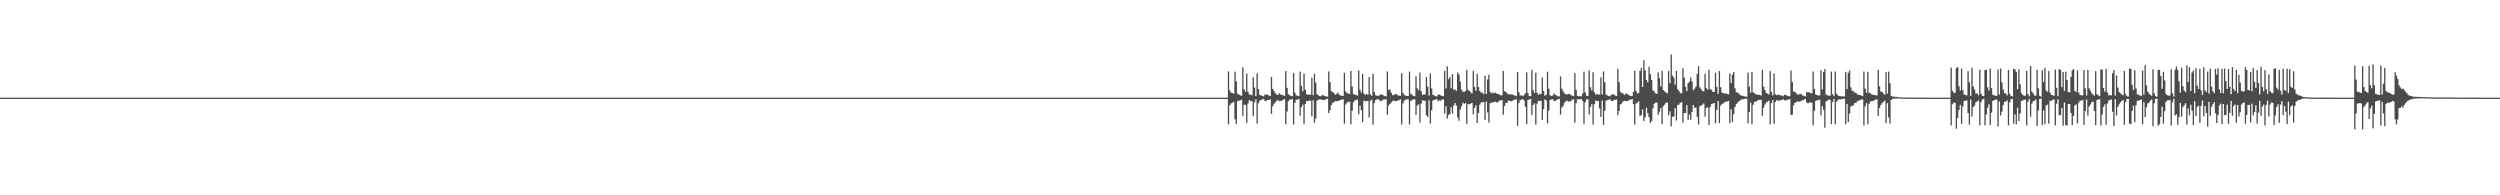 <?xml version="1.0" encoding="UTF-8"?>
<svg xmlns="http://www.w3.org/2000/svg" width="1920" height="150">
  <path d="M0 74.999h1v1.000H0zM1 74.999h1v1.000H1zM2 74.999h1v1.000H2zM3 74.999h1v1.000H3zM4 74.999h1v1.000H4zM5 74.999h1v1.000H5zM6 74.999h1v1.000H6zM7 74.999h1v1.000H7zM8 74.999h1v1.000H8zM9 74.999h1v1.000H9zM10 75.000h1v1.000H10zM11 74.999h1v1.000H11zM12 74.999h1v1.000H12zM13 74.999h1v1.000H13zM14 74.999h1v1.000H14zM15 75.000h1v1.000H15zM16 74.999h1v1.000H16zM17 75.000h1v1.000H17zM18 74.999h1v1.000H18zM19 74.999h1v1.000H19zM20 74.999h1v1.000H20zM21 74.999h1v1.000H21zM22 75.000h1v1.000H22zM23 74.999h1v1.000H23zM24 74.999h1v1.000H24zM25 74.999h1v1.000H25zM26 74.999h1v1.000H26zM27 74.999h1v1.000H27zM28 74.999h1v1.000H28zM29 74.999h1v1.000H29zM30 74.999h1v1.000H30zM31 74.999h1v1.000H31zM32 74.999h1v1.000H32zM33 74.999h1v1.000H33zM34 75.000h1v1.000H34zM35 74.999h1v1.000H35zM36 74.999h1v1.000H36zM37 75.000h1v1.000H37zM38 74.999h1v1.000H38zM39 74.999h1v1.000H39zM40 74.999h1v1.000H40zM41 74.999h1v1.000H41zM42 74.999h1v1.000H42zM43 75.000h1v1.000H43zM44 74.999h1v1.000H44zM45 74.999h1v1.000H45zM46 74.999h1v1.000H46zM47 74.999h1v1.000H47zM48 74.999h1v1.000H48zM49 74.999h1v1.000H49zM50 74.999h1v1.000H50zM51 74.999h1v1.000H51zM52 74.999h1v1.000H52zM53 74.999h1v1.000H53zM54 74.999h1v1.000H54zM55 74.999h1v1.000H55zM56 74.999h1v1.000H56zM57 74.999h1v1.000H57zM58 74.999h1v1.000H58zM59 74.999h1v1.000H59zM60 74.999h1v1.000H60zM61 74.999h1v1.000H61zM62 74.999h1v1.000H62zM63 74.999h1v1.000H63zM64 74.999h1v1.000H64zM65 75.000h1v1.000H65zM66 74.999h1v1.000H66zM67 74.999h1v1.000H67zM68 74.999h1v1.000H68zM69 74.999h1v1.000H69zM70 74.999h1v1.000H70zM71 74.999h1v1.000H71zM72 74.999h1v1.000H72zM73 74.999h1v1.000H73zM74 74.999h1v1.000H74zM75 75.000h1v1.000H75zM76 74.999h1v1.000H76zM77 74.999h1v1.000H77zM78 74.999h1v1.000H78zM79 74.999h1v1.000H79zM80 74.999h1v1.000H80zM81 74.999h1v1.000H81zM82 74.999h1v1.000H82zM83 74.999h1v1.000H83zM84 74.999h1v1.000H84zM85 75.000h1v1.000H85zM86 74.999h1v1.000H86zM87 74.999h1v1.000H87zM88 74.999h1v1.000H88zM89 74.999h1v1.000H89zM90 74.999h1v1.000H90zM91 74.999h1v1.000H91zM92 74.999h1v1.000H92zM93 74.999h1v1.000H93zM94 74.999h1v1.000H94zM95 74.999h1v1.000H95zM96 74.999h1v1.000H96zM97 75.000h1v1.000H97zM98 75.000h1v1.000H98zM99 74.999h1v1.000H99zM100 75.000h1v1.000H100zM101 74.999h1v1.000H101zM102 74.999h1v1.000H102zM103 74.999h1v1.000H103zM104 74.999h1v1.000H104zM105 74.999h1v1.000H105zM106 74.999h1v1.000H106zM107 74.999h1v1.000H107zM108 75.000h1v1.000H108zM109 74.999h1v1.000H109zM110 74.999h1v1.000H110zM111 74.999h1v1.000H111zM112 74.999h1v1.000H112zM113 74.999h1v1.000H113zM114 74.999h1v1.000H114zM115 74.999h1v1.000H115zM116 74.999h1v1.000H116zM117 74.999h1v1.000H117zM118 75.000h1v1.000H118zM119 74.999h1v1.000H119zM120 74.999h1v1.000H120zM121 74.999h1v1.000H121zM122 74.999h1v1.000H122zM123 74.999h1v1.000H123zM124 74.999h1v1.000H124zM125 74.999h1v1.000H125zM126 74.999h1v1.000H126zM127 74.999h1v1.000H127zM128 75.000h1v1.000H128zM129 74.999h1v1.000H129zM130 74.999h1v1.000H130zM131 74.999h1v1.000H131zM132 75.000h1v1.000H132zM133 75.000h1v1.000H133zM134 74.999h1v1.000H134zM135 74.999h1v1.000H135zM136 74.999h1v1.000H136zM137 74.999h1v1.000H137zM138 74.999h1v1.000H138zM139 74.999h1v1.000H139zM140 74.999h1v1.000H140zM141 75.000h1v1.000H141zM142 75.000h1v1.000H142zM143 74.999h1v1.000H143zM144 74.999h1v1.000H144zM145 74.999h1v1.000H145zM146 74.999h1v1.000H146zM147 74.999h1v1.000H147zM148 74.999h1v1.000H148zM149 74.999h1v1.000H149zM150 74.999h1v1.000H150zM151 74.999h1v1.000H151zM152 74.999h1v1.000H152zM153 74.999h1v1.000H153zM154 74.999h1v1.000H154zM155 75.000h1v1.000H155zM156 74.999h1v1.000H156zM157 74.999h1v1.000H157zM158 74.999h1v1.000H158zM159 74.999h1v1.000H159zM160 74.999h1v1.000H160zM161 74.999h1v1.000H161zM162 74.999h1v1.000H162zM163 74.999h1v1.000H163zM164 74.999h1v1.000H164zM165 74.999h1v1.000H165zM166 75.000h1v1.000H166zM167 74.999h1v1.000H167zM168 74.999h1v1.000H168zM169 74.999h1v1.000H169zM170 74.999h1v1.000H170zM171 74.999h1v1.000H171zM172 74.999h1v1.000H172zM173 74.999h1v1.000H173zM174 75.000h1v1.000H174zM175 74.999h1v1.000H175zM176 74.999h1v1.000H176zM177 74.999h1v1.000H177zM178 74.999h1v1.000H178zM179 74.999h1v1.000H179zM180 74.999h1v1.000H180zM181 74.999h1v1.000H181zM182 74.999h1v1.000H182zM183 74.999h1v1.000H183zM184 74.999h1v1.000H184zM185 74.999h1v1.000H185zM186 75.000h1v1.000H186zM187 74.999h1v1.000H187zM188 75.000h1v1.000H188zM189 74.999h1v1.000H189zM190 74.999h1v1.000H190zM191 74.999h1v1.000H191zM192 74.999h1v1.000H192zM193 75.000h1v1.000H193zM194 75.000h1v1.000H194zM195 74.999h1v1.000H195zM196 74.999h1v1.000H196zM197 74.999h1v1.000H197zM198 74.999h1v1.000H198zM199 74.999h1v1.000H199zM200 75.000h1v1.000H200zM201 74.999h1v1.000H201zM202 74.999h1v1.000H202zM203 74.999h1v1.000H203zM204 74.999h1v1.000H204zM205 74.999h1v1.000H205zM206 74.999h1v1.000H206zM207 74.999h1v1.000H207zM208 74.999h1v1.000H208zM209 74.999h1v1.000H209zM210 74.999h1v1.000H210zM211 74.999h1v1.000H211zM212 74.999h1v1.000H212zM213 74.999h1v1.000H213zM214 74.999h1v1.000H214zM215 74.999h1v1.000H215zM216 74.999h1v1.000H216zM217 74.999h1v1.000H217zM218 74.999h1v1.000H218zM219 74.999h1v1.000H219zM220 75.000h1v1.000H220zM221 74.999h1v1.000H221zM222 74.999h1v1.000H222zM223 74.999h1v1.000H223zM224 74.999h1v1.000H224zM225 74.999h1v1.000H225zM226 74.999h1v1.000H226zM227 74.999h1v1.000H227zM228 74.999h1v1.000H228zM229 74.999h1v1.000H229zM230 74.999h1v1.000H230zM231 74.999h1v1.000H231zM232 74.999h1v1.000H232zM233 74.999h1v1.000H233zM234 74.999h1v1.000H234zM235 74.999h1v1.000H235zM236 74.999h1v1.000H236zM237 74.999h1v1.000H237zM238 74.999h1v1.000H238zM239 74.999h1v1.000H239zM240 74.999h1v1.000H240zM241 74.999h1v1.000H241zM242 74.999h1v1.000H242zM243 74.999h1v1.000H243zM244 74.999h1v1.000H244zM245 74.999h1v1.000H245zM246 74.999h1v1.000H246zM247 74.999h1v1.000H247zM248 74.999h1v1.000H248zM249 74.999h1v1.000H249zM250 74.999h1v1.000H250zM251 75.000h1v1.000H251zM252 74.999h1v1.000H252zM253 74.999h1v1.000H253zM254 74.999h1v1.000H254zM255 74.999h1v1.000H255zM256 74.999h1v1.000H256zM257 74.999h1v1.000H257zM258 74.999h1v1.000H258zM259 74.999h1v1.000H259zM260 74.999h1v1.000H260zM261 74.999h1v1.000H261zM262 74.999h1v1.000H262zM263 74.999h1v1.000H263zM264 74.999h1v1.000H264zM265 74.999h1v1.000H265zM266 74.999h1v1.000H266zM267 74.999h1v1.000H267zM268 74.999h1v1.000H268zM269 74.999h1v1.000H269zM270 74.999h1v1.000H270zM271 74.999h1v1.000H271zM272 74.999h1v1.000H272zM273 74.999h1v1.000H273zM274 74.999h1v1.000H274zM275 74.999h1v1.000H275zM276 74.999h1v1.000H276zM277 75.000h1v1.000H277zM278 74.999h1v1.000H278zM279 74.999h1v1.000H279zM280 74.999h1v1.000H280zM281 74.999h1v1.000H281zM282 74.999h1v1.000H282zM283 74.999h1v1.000H283zM284 75.000h1v1.000H284zM285 74.999h1v1.000H285zM286 74.999h1v1.000H286zM287 74.999h1v1.000H287zM288 74.999h1v1.000H288zM289 74.999h1v1.000H289zM290 75.000h1v1.000H290zM291 74.999h1v1.000H291zM292 74.999h1v1.000H292zM293 74.999h1v1.000H293zM294 75.000h1v1.000H294zM295 74.999h1v1.000H295zM296 74.999h1v1.000H296zM297 74.999h1v1.000H297zM298 74.999h1v1.000H298zM299 74.999h1v1.000H299zM300 74.999h1v1.000H300zM301 74.999h1v1.000H301zM302 74.999h1v1.000H302zM303 74.999h1v1.000H303zM304 74.999h1v1.000H304zM305 74.999h1v1.000H305zM306 74.999h1v1.000H306zM307 74.999h1v1.000H307zM308 74.999h1v1.000H308zM309 74.999h1v1.000H309zM310 74.999h1v1.000H310zM311 74.999h1v1.000H311zM312 74.999h1v1.000H312zM313 74.999h1v1.000H313zM314 74.999h1v1.000H314zM315 74.999h1v1.000H315zM316 74.999h1v1.000H316zM317 74.999h1v1.000H317zM318 75.000h1v1.000H318zM319 75.000h1v1.000H319zM320 74.999h1v1.000H320zM321 74.999h1v1.000H321zM322 74.999h1v1.000H322zM323 74.999h1v1.000H323zM324 74.999h1v1.000H324zM325 75.000h1v1.000H325zM326 74.999h1v1.000H326zM327 74.999h1v1.000H327zM328 74.999h1v1.000H328zM329 74.999h1v1.000H329zM330 74.999h1v1.000H330zM331 74.999h1v1.000H331zM332 74.999h1v1.000H332zM333 74.999h1v1.000H333zM334 74.999h1v1.000H334zM335 74.999h1v1.000H335zM336 74.999h1v1.000H336zM337 74.999h1v1.000H337zM338 74.999h1v1.000H338zM339 74.999h1v1.000H339zM340 74.999h1v1.000H340zM341 74.999h1v1.000H341zM342 74.999h1v1.000H342zM343 74.999h1v1.000H343zM344 75.000h1v1.000H344zM345 74.999h1v1.000H345zM346 74.999h1v1.000H346zM347 74.999h1v1.000H347zM348 75.000h1v1.000H348zM349 74.999h1v1.000H349zM350 74.999h1v1.000H350zM351 74.999h1v1.000H351zM352 74.999h1v1.000H352zM353 74.999h1v1.000H353zM354 74.999h1v1.000H354zM355 74.999h1v1.000H355zM356 75.000h1v1.000H356zM357 75.000h1v1.000H357zM358 75.000h1v1.000H358zM359 74.999h1v1.000H359zM360 74.999h1v1.000H360zM361 74.999h1v1.000H361zM362 74.999h1v1.000H362zM363 74.999h1v1.000H363zM364 74.999h1v1.000H364zM365 74.999h1v1.000H365zM366 75.000h1v1.000H366zM367 75.000h1v1.000H367zM368 74.999h1v1.000H368zM369 75.000h1v1.000H369zM370 74.999h1v1.000H370zM371 75.000h1v1.000H371zM372 74.999h1v1.000H372zM373 74.999h1v1.000H373zM374 74.999h1v1.000H374zM375 74.999h1v1.000H375zM376 74.999h1v1.000H376zM377 74.999h1v1.000H377zM378 74.999h1v1.000H378zM379 74.999h1v1.000H379zM380 74.999h1v1.000H380zM381 74.999h1v1.000H381zM382 74.999h1v1.000H382zM383 74.999h1v1.000H383zM384 74.999h1v1.000H384zM385 74.999h1v1.000H385zM386 74.999h1v1.000H386zM387 74.999h1v1.000H387zM388 74.999h1v1.000H388zM389 74.999h1v1.000H389zM390 74.999h1v1.000H390zM391 74.999h1v1.000H391zM392 74.999h1v1.000H392zM393 74.999h1v1.000H393zM394 74.999h1v1.000H394zM395 74.999h1v1.000H395zM396 74.999h1v1.000H396zM397 74.999h1v1.000H397zM398 74.999h1v1.000H398zM399 74.999h1v1.000H399zM400 74.999h1v1.000H400zM401 74.999h1v1.000H401zM402 75.000h1v1.000H402zM403 74.999h1v1.000H403zM404 74.999h1v1.000H404zM405 74.999h1v1.000H405zM406 74.999h1v1.000H406zM407 74.999h1v1.000H407zM408 74.999h1v1.000H408zM409 74.999h1v1.000H409zM410 74.999h1v1.000H410zM411 75.000h1v1.000H411zM412 75.000h1v1.000H412zM413 74.999h1v1.000H413zM414 74.999h1v1.000H414zM415 74.999h1v1.000H415zM416 74.999h1v1.000H416zM417 74.999h1v1.000H417zM418 74.999h1v1.000H418zM419 74.999h1v1.000H419zM420 74.999h1v1.000H420zM421 74.999h1v1.000H421zM422 74.999h1v1.000H422zM423 74.999h1v1.000H423zM424 75.000h1v1.000H424zM425 75.000h1v1.000H425zM426 75.000h1v1.000H426zM427 75.000h1v1.000H427zM428 75.000h1v1.000H428zM429 74.999h1v1.000H429zM430 74.999h1v1.000H430zM431 74.999h1v1.000H431zM432 74.999h1v1.000H432zM433 74.999h1v1.000H433zM434 74.999h1v1.000H434zM435 74.999h1v1.000H435zM436 74.999h1v1.000H436zM437 74.999h1v1.000H437zM438 74.999h1v1.000H438zM439 74.999h1v1.000H439zM440 74.999h1v1.000H440zM441 74.999h1v1.000H441zM442 74.999h1v1.000H442zM443 74.999h1v1.000H443zM444 74.999h1v1.000H444zM445 74.999h1v1.000H445zM446 74.999h1v1.000H446zM447 75.000h1v1.000H447zM448 74.999h1v1.000H448zM449 74.999h1v1.000H449zM450 74.999h1v1.000H450zM451 74.999h1v1.000H451zM452 74.999h1v1.000H452zM453 74.999h1v1.000H453zM454 74.999h1v1.000H454zM455 74.999h1v1.000H455zM456 74.999h1v1.000H456zM457 74.999h1v1.000H457zM458 74.999h1v1.000H458zM459 75.000h1v1.000H459zM460 74.999h1v1.000H460zM461 74.999h1v1.000H461zM462 75.000h1v1.000H462zM463 75.000h1v1.000H463zM464 74.999h1v1.000H464zM465 74.999h1v1.000H465zM466 74.999h1v1.000H466zM467 74.999h1v1.000H467zM468 74.999h1v1.000H468zM469 74.999h1v1.000H469zM470 74.999h1v1.000H470zM471 74.999h1v1.000H471zM472 74.999h1v1.000H472zM473 74.999h1v1.000H473zM474 74.999h1v1.000H474zM475 74.999h1v1.000H475zM476 74.999h1v1.000H476zM477 74.999h1v1.000H477zM478 75.000h1v1.000H478zM479 74.999h1v1.000H479zM480 75.000h1v1.000H480zM481 74.999h1v1.000H481zM482 74.999h1v1.000H482zM483 74.999h1v1.000H483zM484 74.999h1v1.000H484zM485 74.999h1v1.000H485zM486 74.999h1v1.000H486zM487 74.999h1v1.000H487zM488 74.999h1v1.000H488zM489 74.999h1v1.000H489zM490 74.999h1v1.000H490zM491 74.999h1v1.000H491zM492 74.999h1v1.000H492zM493 74.999h1v1.000H493zM494 74.999h1v1.000H494zM495 74.999h1v1.000H495zM496 74.999h1v1.000H496zM497 74.999h1v1.000H497zM498 74.999h1v1.000H498zM499 74.999h1v1.000H499zM500 74.999h1v1.000H500zM501 74.999h1v1.000H501zM502 74.999h1v1.000H502zM503 75.000h1v1.000H503zM504 74.999h1v1.000H504zM505 74.999h1v1.000H505zM506 74.999h1v1.000H506zM507 74.999h1v1.000H507zM508 74.999h1v1.000H508zM509 74.999h1v1.000H509zM510 74.999h1v1.000H510zM511 74.999h1v1.000H511zM512 74.999h1v1.000H512zM513 74.999h1v1.000H513zM514 74.999h1v1.000H514zM515 74.999h1v1.000H515zM516 74.999h1v1.000H516zM517 74.999h1v1.000H517zM518 74.999h1v1.000H518zM519 75.000h1v1.000H519zM520 74.999h1v1.000H520zM521 74.999h1v1.000H521zM522 75.000h1v1.000H522zM523 74.999h1v1.000H523zM524 74.999h1v1.000H524zM525 74.999h1v1.000H525zM526 74.999h1v1.000H526zM527 74.999h1v1.000H527zM528 74.999h1v1.000H528zM529 74.999h1v1.000H529zM530 74.999h1v1.000H530zM531 74.999h1v1.000H531zM532 74.999h1v1.000H532zM533 75.000h1v1.000H533zM534 74.999h1v1.000H534zM535 74.999h1v1.000H535zM536 74.999h1v1.000H536zM537 74.999h1v1.000H537zM538 74.999h1v1.000H538zM539 74.999h1v1.000H539zM540 74.999h1v1.000H540zM541 74.999h1v1.000H541zM542 74.999h1v1.000H542zM543 74.999h1v1.000H543zM544 75.000h1v1.000H544zM545 75.000h1v1.000H545zM546 74.999h1v1.000H546zM547 74.999h1v1.000H547zM548 74.999h1v1.000H548zM549 74.999h1v1.000H549zM550 74.999h1v1.000H550zM551 74.999h1v1.000H551zM552 74.999h1v1.000H552zM553 74.999h1v1.000H553zM554 74.999h1v1.000H554zM555 75.000h1v1.000H555zM556 74.999h1v1.000H556zM557 74.999h1v1.000H557zM558 74.999h1v1.000H558zM559 74.999h1v1.000H559zM560 74.999h1v1.000H560zM561 74.999h1v1.000H561zM562 75.000h1v1.000H562zM563 74.999h1v1.000H563zM564 74.999h1v1.000H564zM565 74.999h1v1.000H565zM566 74.999h1v1.000H566zM567 74.999h1v1.000H567zM568 74.999h1v1.000H568zM569 74.999h1v1.000H569zM570 74.999h1v1.000H570zM571 74.999h1v1.000H571zM572 74.999h1v1.000H572zM573 74.999h1v1.000H573zM574 74.999h1v1.000H574zM575 74.999h1v1.000H575zM576 74.999h1v1.000H576zM577 74.999h1v1.000H577zM578 74.999h1v1.000H578zM579 74.999h1v1.000H579zM580 75.000h1v1.000H580zM581 74.999h1v1.000H581zM582 74.999h1v1.000H582zM583 74.999h1v1.000H583zM584 74.999h1v1.000H584zM585 74.999h1v1.000H585zM586 74.999h1v1.000H586zM587 74.999h1v1.000H587zM588 74.999h1v1.000H588zM589 74.999h1v1.000H589zM590 74.999h1v1.000H590zM591 75.000h1v1.000H591zM592 74.999h1v1.000H592zM593 74.999h1v1.000H593zM594 74.999h1v1.000H594zM595 74.999h1v1.000H595zM596 74.999h1v1.000H596zM597 74.999h1v1.000H597zM598 74.999h1v1.000H598zM599 74.999h1v1.000H599zM600 74.999h1v1.000H600zM601 74.999h1v1.000H601zM602 75.000h1v1.000H602zM603 74.999h1v1.000H603zM604 74.999h1v1.000H604zM605 74.999h1v1.000H605zM606 74.999h1v1.000H606zM607 74.999h1v1.000H607zM608 74.999h1v1.000H608zM609 75.000h1v1.000H609zM610 75.000h1v1.000H610zM611 75.000h1v1.000H611zM612 75.000h1v1.000H612zM613 74.999h1v1.000H613zM614 74.999h1v1.000H614zM615 74.999h1v1.000H615zM616 74.999h1v1.000H616zM617 75.000h1v1.000H617zM618 74.999h1v1.000H618zM619 74.999h1v1.000H619zM620 74.999h1v1.000H620zM621 75.000h1v1.000H621zM622 74.999h1v1.000H622zM623 74.999h1v1.000H623zM624 74.999h1v1.000H624zM625 74.999h1v1.000H625zM626 74.999h1v1.000H626zM627 75.000h1v1.000H627zM628 74.999h1v1.000H628zM629 75.000h1v1.000H629zM630 74.999h1v1.000H630zM631 75.000h1v1.000H631zM632 74.999h1v1.000H632zM633 74.999h1v1.000H633zM634 74.999h1v1.000H634zM635 74.999h1v1.000H635zM636 74.999h1v1.000H636zM637 74.999h1v1.000H637zM638 74.999h1v1.000H638zM639 74.999h1v1.000H639zM640 74.999h1v1.000H640zM641 74.999h1v1.000H641zM642 74.999h1v1.000H642zM643 74.999h1v1.000H643zM644 74.999h1v1.000H644zM645 74.999h1v1.000H645zM646 74.999h1v1.000H646zM647 75.000h1v1.000H647zM648 75.000h1v1.000H648zM649 74.999h1v1.000H649zM650 74.999h1v1.000H650zM651 74.999h1v1.000H651zM652 74.999h1v1.000H652zM653 74.999h1v1.000H653zM654 74.999h1v1.000H654zM655 75.000h1v1.000H655zM656 74.999h1v1.000H656zM657 74.999h1v1.000H657zM658 74.999h1v1.000H658zM659 74.999h1v1.000H659zM660 74.999h1v1.000H660zM661 75.000h1v1.000H661zM662 74.999h1v1.000H662zM663 74.999h1v1.000H663zM664 74.999h1v1.000H664zM665 75.000h1v1.000H665zM666 74.999h1v1.000H666zM667 74.999h1v1.000H667zM668 74.999h1v1.000H668zM669 74.999h1v1.000H669zM670 74.999h1v1.000H670zM671 74.999h1v1.000H671zM672 75.000h1v1.000H672zM673 75.000h1v1.000H673zM674 74.999h1v1.000H674zM675 74.999h1v1.000H675zM676 74.999h1v1.000H676zM677 74.999h1v1.000H677zM678 74.999h1v1.000H678zM679 74.999h1v1.000H679zM680 74.999h1v1.000H680zM681 74.999h1v1.000H681zM682 74.999h1v1.000H682zM683 74.999h1v1.000H683zM684 74.999h1v1.000H684zM685 74.999h1v1.000H685zM686 74.999h1v1.000H686zM687 75.000h1v1.000H687zM688 74.999h1v1.000H688zM689 74.999h1v1.000H689zM690 74.999h1v1.000H690zM691 74.999h1v1.000H691zM692 74.999h1v1.000H692zM693 74.999h1v1.000H693zM694 75.000h1v1.000H694zM695 74.999h1v1.000H695zM696 74.999h1v1.000H696zM697 74.999h1v1.000H697zM698 74.999h1v1.000H698zM699 74.999h1v1.000H699zM700 74.999h1v1.000H700zM701 74.999h1v1.000H701zM702 74.999h1v1.000H702zM703 74.999h1v1.000H703zM704 75.000h1v1.000H704zM705 74.999h1v1.000H705zM706 74.999h1v1.000H706zM707 74.999h1v1.000H707zM708 74.999h1v1.000H708zM709 74.999h1v1.000H709zM710 74.999h1v1.000H710zM711 74.999h1v1.000H711zM712 74.999h1v1.000H712zM713 74.999h1v1.000H713zM714 74.999h1v1.000H714zM715 74.999h1v1.000H715zM716 74.999h1v1.000H716zM717 74.999h1v1.000H717zM718 74.999h1v1.000H718zM719 74.999h1v1.000H719zM720 74.999h1v1.000H720zM721 74.999h1v1.000H721zM722 74.999h1v1.000H722zM723 74.999h1v1.000H723zM724 74.999h1v1.000H724zM725 74.999h1v1.000H725zM726 74.999h1v1.000H726zM727 74.999h1v1.000H727zM728 74.999h1v1.000H728zM729 74.999h1v1.000H729zM730 74.999h1v1.000H730zM731 74.999h1v1.000H731zM732 74.999h1v1.000H732zM733 74.999h1v1.000H733zM734 74.999h1v1.000H734zM735 74.999h1v1.000H735zM736 74.999h1v1.000H736zM737 74.999h1v1.000H737zM738 75.000h1v1.000H738zM739 74.999h1v1.000H739zM740 74.999h1v1.000H740zM741 74.999h1v1.000H741zM742 74.999h1v1.000H742zM743 74.999h1v1.000H743zM744 74.999h1v1.000H744zM745 74.999h1v1.000H745zM746 74.999h1v1.000H746zM747 74.999h1v1.000H747zM748 74.999h1v1.000H748zM749 74.999h1v1.000H749zM750 75.000h1v1.000H750zM751 74.999h1v1.000H751zM752 74.999h1v1.000H752zM753 74.999h1v1.000H753zM754 74.999h1v1.000H754zM755 74.999h1v1.000H755zM756 74.999h1v1.000H756zM757 74.999h1v1.000H757zM758 75.000h1v1.000H758zM759 75.000h1v1.000H759zM760 74.999h1v1.000H760zM761 74.999h1v1.000H761zM762 74.999h1v1.000H762zM763 74.999h1v1.000H763zM764 74.999h1v1.000H764zM765 74.999h1v1.000H765zM766 74.999h1v1.000H766zM767 74.999h1v1.000H767zM768 74.999h1v1.000H768zM769 74.999h1v1.000H769zM770 74.999h1v1.000H770zM771 74.999h1v1.000H771zM772 74.999h1v1.000H772zM773 74.999h1v1.000H773zM774 75.000h1v1.000H774zM775 74.999h1v1.000H775zM776 74.999h1v1.000H776zM777 75.000h1v1.000H777zM778 74.999h1v1.000H778zM779 74.999h1v1.000H779zM780 74.999h1v1.000H780zM781 74.999h1v1.000H781zM782 74.999h1v1.000H782zM783 74.999h1v1.000H783zM784 75.000h1v1.000H784zM785 74.999h1v1.000H785zM786 74.999h1v1.000H786zM787 74.999h1v1.000H787zM788 74.999h1v1.000H788zM789 74.999h1v1.000H789zM790 74.999h1v1.000H790zM791 74.999h1v1.000H791zM792 74.999h1v1.000H792zM793 74.999h1v1.000H793zM794 74.999h1v1.000H794zM795 74.999h1v1.000H795zM796 74.999h1v1.000H796zM797 74.999h1v1.000H797zM798 74.999h1v1.000H798zM799 74.999h1v1.000H799zM800 75.000h1v1.000H800zM801 74.999h1v1.000H801zM802 74.999h1v1.000H802zM803 74.999h1v1.000H803zM804 75.000h1v1.000H804zM805 75.000h1v1.000H805zM806 74.999h1v1.000H806zM807 74.999h1v1.000H807zM808 74.999h1v1.000H808zM809 74.999h1v1.000H809zM810 74.999h1v1.000H810zM811 74.999h1v1.000H811zM812 74.999h1v1.000H812zM813 75.000h1v1.000H813zM814 74.999h1v1.000H814zM815 74.999h1v1.000H815zM816 74.999h1v1.000H816zM817 74.999h1v1.000H817zM818 74.999h1v1.000H818zM819 74.999h1v1.000H819zM820 74.999h1v1.000H820zM821 74.999h1v1.000H821zM822 75.000h1v1.000H822zM823 74.999h1v1.000H823zM824 74.999h1v1.000H824zM825 74.999h1v1.000H825zM826 74.999h1v1.000H826zM827 74.999h1v1.000H827zM828 74.999h1v1.000H828zM829 74.999h1v1.000H829zM830 74.999h1v1.000H830zM831 74.999h1v1.000H831zM832 75.000h1v1.000H832zM833 75.000h1v1.000H833zM834 74.999h1v1.000H834zM835 74.999h1v1.000H835zM836 74.999h1v1.000H836zM837 74.999h1v1.000H837zM838 74.999h1v1.000H838zM839 74.999h1v1.000H839zM840 74.999h1v1.000H840zM841 74.999h1v1.000H841zM842 74.999h1v1.000H842zM843 74.999h1v1.000H843zM844 74.999h1v1.000H844zM845 75.000h1v1.000H845zM846 74.999h1v1.000H846zM847 74.999h1v1.000H847zM848 74.999h1v1.000H848zM849 74.999h1v1.000H849zM850 74.999h1v1.000H850zM851 74.999h1v1.000H851zM852 74.999h1v1.000H852zM853 74.999h1v1.000H853zM854 74.999h1v1.000H854zM855 74.999h1v1.000H855zM856 74.999h1v1.000H856zM857 74.999h1v1.000H857zM858 74.999h1v1.000H858zM859 74.999h1v1.000H859zM860 74.999h1v1.000H860zM861 74.999h1v1.000H861zM862 74.999h1v1.000H862zM863 74.999h1v1.000H863zM864 74.999h1v1.000H864zM865 75.000h1v1.000H865zM866 75.000h1v1.000H866zM867 74.999h1v1.000H867zM868 74.999h1v1.000H868zM869 74.999h1v1.000H869zM870 74.999h1v1.000H870zM871 74.999h1v1.000H871zM872 74.999h1v1.000H872zM873 74.999h1v1.000H873zM874 74.999h1v1.000H874zM875 74.999h1v1.000H875zM876 75.000h1v1.000H876zM877 74.999h1v1.000H877zM878 74.999h1v1.000H878zM879 74.999h1v1.000H879zM880 74.999h1v1.000H880zM881 74.999h1v1.000H881zM882 74.999h1v1.000H882zM883 74.999h1v1.000H883zM884 74.999h1v1.000H884zM885 74.999h1v1.000H885zM886 74.999h1v1.000H886zM887 74.999h1v1.000H887zM888 74.999h1v1.000H888zM889 75.000h1v1.000H889zM890 74.999h1v1.000H890zM891 74.999h1v1.000H891zM892 74.999h1v1.000H892zM893 74.999h1v1.000H893zM894 74.999h1v1.000H894zM895 74.999h1v1.000H895zM896 74.999h1v1.000H896zM897 74.999h1v1.000H897zM898 74.999h1v1.000H898zM899 74.999h1v1.000H899zM900 75.000h1v1.000H900zM901 74.999h1v1.000H901zM902 74.999h1v1.000H902zM903 74.999h1v1.000H903zM904 74.999h1v1.000H904zM905 75.000h1v1.000H905zM906 74.999h1v1.000H906zM907 74.999h1v1.000H907zM908 74.999h1v1.000H908zM909 74.999h1v1.000H909zM910 74.999h1v1.000H910zM911 74.999h1v1.000H911zM912 74.999h1v1.000H912zM913 75.000h1v1.000H913zM914 74.999h1v1.000H914zM915 74.999h1v1.000H915zM916 74.999h1v1.000H916zM917 74.999h1v1.000H917zM918 74.999h1v1.000H918zM919 74.999h1v1.000H919zM920 74.999h1v1.000H920zM921 75.000h1v1.000H921zM922 74.999h1v1.000H922zM923 75.000h1v1.000H923zM924 74.999h1v1.000H924zM925 75.000h1v1.000H925zM926 74.999h1v1.000H926zM927 74.999h1v1.000H927zM928 74.999h1v1.000H928zM929 74.999h1v1.000H929zM930 74.999h1v1.000H930zM931 74.999h1v1.000H931zM932 74.999h1v1.000H932zM933 74.999h1v1.000H933zM934 74.999h1v1.000H934zM935 74.999h1v1.000H935zM936 74.999h1v1.000H936zM937 74.999h1v1.000H937zM938 74.999h1v1.000H938zM939 74.999h1v1.000H939zM940 74.999h1v1.000H940zM941 74.999h1v1.000H941zM942 75.000h1v1.000H942zM943 54.843h1v40.658H943zM944 69.489h1v11.374H944zM945 71.177h1v8.289H945zM946 71.416h1v7.483H946zM947 71.908h1v6.326H947zM948 55.037h1v36.577H948zM949 62.459h1v32.652H949zM950 72.004h1v5.752H950zM951 72.584h1v4.667H951zM952 73.185h1v3.994H952zM953 73.568h1v2.990H953zM954 51.634h1v37.300H954zM955 68.595h1v11.899H955zM956 70.398h1v10.164H956zM957 56.474h1v37.870H957zM958 70.536h1v8.971H958zM959 72.601h1v4.201H959zM960 72.617h1v5.029H960zM961 73.160h1v4.467H961zM962 59.290h1v29.782H962zM963 67.212h1v11.456H963zM964 73.758h1v2.548H964zM965 56.292h1v38.630H965zM966 68.494h1v10.830H966zM967 72.968h1v4.426H967zM968 73.291h1v3.381H968zM969 73.589h1v2.781H969zM970 74.025h1v2.021H970zM971 72.568h1v5.115H971zM972 72.687h1v4.681H972zM973 72.701h1v4.193H973zM974 73.342h1v3.530H974zM975 73.782h1v2.571H975zM976 59.139h1v28.307H976zM977 68.272h1v13.288H977zM978 69.976h1v9.731H978zM979 71.683h1v6.930H979zM980 72.546h1v4.883H980zM981 72.910h1v3.885H981zM982 71.595h1v6.222H982zM983 72.462h1v5.053H983zM984 73.038h1v4.274H984zM985 73.075h1v3.575H985zM986 73.787h1v2.308H986zM987 54.530h1v40.981H987zM988 67.410h1v18.223H988zM989 72.285h1v5.486H989zM990 73.159h1v3.340H990zM991 73.700h1v2.688H991zM992 73.952h1v2.125H992zM993 56.186h1v39.344H993zM994 71.170h1v7.774H994zM995 73.147h1v3.504H995zM996 73.529h1v2.967H996zM997 73.845h1v2.204H997zM998 55.000h1v33.824H998zM999 65.900h1v16.352H999zM1000 70.145h1v10.211H1000zM1001 56.491h1v38.755H1001zM1002 68.798h1v11.081H1002zM1003 72.310h1v5.279H1003zM1004 72.766h1v5.017H1004zM1005 72.577h1v4.638H1005zM1006 72.741h1v4.642H1006zM1007 59.639h1v29.682H1007zM1008 73.079h1v3.901H1008zM1009 56.695h1v37.559H1009zM1010 63.361h1v27.675H1010zM1011 72.354h1v5.018H1011zM1012 73.225h1v3.278H1012zM1013 73.778h1v2.641H1013zM1014 73.941h1v2.409H1014zM1015 72.893h1v3.929H1015zM1016 73.337h1v3.378H1016zM1017 73.620h1v3.135H1017zM1018 74.060h1v2.047H1018zM1019 74.192h1v1.620H1019zM1020 54.828h1v32.079H1020zM1021 63.074h1v21.444H1021zM1022 69.930h1v10.829H1022zM1023 70.815h1v8.068H1023zM1024 71.534h1v7.072H1024zM1025 72.881h1v4.780H1025zM1026 72.068h1v5.759H1026zM1027 71.015h1v6.566H1027zM1028 72.694h1v4.623H1028zM1029 73.286h1v3.463H1029zM1030 73.562h1v2.927H1030zM1031 73.651h1v2.586H1031zM1032 55.928h1v39.039H1032zM1033 70.235h1v10.027H1033zM1034 71.439h1v7.401H1034zM1035 71.877h1v6.272H1035zM1036 72.157h1v6.040H1036zM1037 54.407h1v41.001H1037zM1038 66.471h1v18.626H1038zM1039 72.273h1v6.238H1039zM1040 72.571h1v4.608H1040zM1041 72.962h1v3.859H1041zM1042 73.497h1v2.971H1042zM1043 54.206h1v33.603H1043zM1044 68.819h1v12.337H1044zM1045 71.123h1v13.472H1045zM1046 56.812h1v37.051H1046zM1047 71.822h1v5.378H1047zM1048 72.850h1v5.021H1048zM1049 72.119h1v5.486H1049zM1050 72.703h1v4.783H1050zM1051 59.170h1v31.070H1051zM1052 72.407h1v5.025H1052zM1053 73.553h1v2.973H1053zM1054 56.735h1v39.017H1054zM1055 70.601h1v8.546H1055zM1056 73.129h1v3.666H1056zM1057 73.528h1v2.930H1057zM1058 73.739h1v2.343H1058zM1059 73.060h1v3.996H1059zM1060 72.484h1v5.397H1060zM1061 72.544h1v4.566H1061zM1062 73.299h1v3.176H1062zM1063 73.796h1v2.566H1063zM1064 74.047h1v2.153H1064zM1065 54.825h1v33.350H1065zM1066 68.969h1v12.040H1066zM1067 68.839h1v11.032H1067zM1068 71.193h1v7.544H1068zM1069 72.996h1v4.635H1069zM1070 73.129h1v3.976H1070zM1071 72.147h1v5.666H1071zM1072 72.366h1v5.197H1072zM1073 73.148h1v3.977H1073zM1074 73.473h1v3.481H1074zM1075 73.607h1v2.663H1075zM1076 56.222h1v39.444H1076zM1077 71.267h1v8.176H1077zM1078 72.852h1v4.506H1078zM1079 73.432h1v3.082H1079zM1080 73.771h1v2.588H1080zM1081 73.739h1v2.616H1081zM1082 54.978h1v40.609H1082zM1083 72.008h1v5.644H1083zM1084 72.862h1v3.799H1084zM1085 73.664h1v2.784H1085zM1086 73.953h1v2.239H1086zM1087 58.606h1v29.542H1087zM1088 67.924h1v13.094H1088zM1089 69.388h1v10.795H1089zM1090 55.804h1v38.315H1090zM1091 70.109h1v9.472H1091zM1092 73.028h1v3.856H1092zM1093 72.389h1v5.131H1093zM1094 72.554h1v4.797H1094zM1095 59.154h1v29.432H1095zM1096 66.589h1v23.330H1096zM1097 73.377h1v3.629H1097zM1098 56.409h1v38.477H1098zM1099 67.943h1v16.792H1099zM1100 72.783h1v4.498H1100zM1101 73.196h1v3.460H1101zM1102 73.932h1v2.545H1102zM1103 74.019h1v1.998H1103zM1104 72.632h1v5.165H1104zM1105 72.593h1v4.456H1105zM1106 73.209h1v4.225H1106zM1107 73.647h1v2.798H1107zM1108 73.883h1v2.437H1108zM1109 54.373h1v32.793H1109zM1110 67.871h1v13.696H1110zM1111 50.865h1v40.196H1111zM1112 60.839h1v27.555H1112zM1113 59.197h1v28.305H1113zM1114 67.820h1v14.544H1114zM1115 56.894h1v30.325H1115zM1116 68.805h1v12.208H1116zM1117 68.736h1v10.389H1117zM1118 69.725h1v11.356H1118zM1119 55.657h1v34.535H1119zM1120 57.167h1v35.570H1120zM1121 62.688h1v21.393H1121zM1122 68.841h1v12.746H1122zM1123 70.329h1v8.441H1123zM1124 70.686h1v9.180H1124zM1125 69.728h1v9.379H1125zM1126 53.884h1v41.229H1126zM1127 68.985h1v10.878H1127zM1128 69.871h1v10.290H1128zM1129 70.838h1v8.689H1129zM1130 71.804h1v7.289H1130zM1131 54.389h1v33.429H1131zM1132 66.668h1v16.241H1132zM1133 69.769h1v11.137H1133zM1134 56.679h1v37.810H1134zM1135 66.879h1v19.909H1135zM1136 69.860h1v10.588H1136zM1137 71.111h1v7.727H1137zM1138 71.093h1v7.381H1138zM1139 72.283h1v6.165H1139zM1140 58.155h1v33.918H1140zM1141 72.177h1v5.949H1141zM1142 61.037h1v25.312H1142zM1143 57.407h1v36.792H1143zM1144 70.653h1v8.613H1144zM1145 71.731h1v7.173H1145zM1146 71.044h1v7.584H1146zM1147 71.636h1v6.696H1147zM1148 71.090h1v6.968H1148zM1149 71.859h1v6.809H1149zM1150 72.152h1v6.406H1150zM1151 72.566h1v4.722H1151zM1152 73.238h1v3.927H1152zM1153 73.146h1v3.715H1153zM1154 54.407h1v33.686H1154zM1155 70.029h1v11.415H1155zM1156 70.644h1v8.355H1156zM1157 71.675h1v7.288H1157zM1158 72.547h1v4.527H1158zM1159 72.325h1v5.228H1159zM1160 72.475h1v5.327H1160zM1161 72.486h1v4.980H1161zM1162 73.039h1v3.772H1162zM1163 73.381h1v2.991H1163zM1164 73.900h1v2.328H1164zM1165 55.320h1v41.415H1165zM1166 70.779h1v8.404H1166zM1167 73.257h1v3.761H1167zM1168 73.286h1v3.238H1168zM1169 73.800h1v2.312H1169zM1170 73.028h1v4.202H1170zM1171 71.597h1v10.401H1171zM1172 55.607h1v39.703H1172zM1173 71.460h1v5.396H1173zM1174 73.830h1v2.528H1174zM1175 73.820h1v2.162H1175zM1176 53.709h1v34.750H1176zM1177 69.125h1v11.588H1177zM1178 71.375h1v7.970H1178zM1179 55.884h1v39.823H1179zM1180 71.289h1v8.266H1180zM1181 72.815h1v4.590H1181zM1182 71.941h1v5.770H1182zM1183 72.412h1v4.972H1183zM1184 59.384h1v32.721H1184zM1185 69.835h1v14.000H1185zM1186 73.548h1v2.810H1186zM1187 72.798h1v4.367H1187zM1188 55.042h1v39.722H1188zM1189 68.103h1v16.764H1189zM1190 73.142h1v3.638H1190zM1191 73.767h1v2.610H1191zM1192 73.372h1v2.807H1192zM1193 71.723h1v5.741H1193zM1194 72.894h1v4.708H1194zM1195 73.246h1v3.445H1195zM1196 73.907h1v2.386H1196zM1197 74.047h1v1.902H1197zM1198 58.650h1v29.308H1198zM1199 68.089h1v14.573H1199zM1200 70.024h1v11.280H1200zM1201 71.624h1v7.382H1201zM1202 72.394h1v5.535H1202zM1203 72.549h1v4.690H1203zM1204 72.120h1v5.916H1204zM1205 72.068h1v5.821H1205zM1206 73.010h1v4.751H1206zM1207 73.475h1v2.951H1207zM1208 73.830h1v2.523H1208zM1209 56.160h1v38.112H1209zM1210 68.964h1v10.413H1210zM1211 73.597h1v2.749H1211zM1212 73.971h1v2.184H1212zM1213 73.835h1v2.529H1213zM1214 73.965h1v2.017H1214zM1215 71.775h1v5.752H1215zM1216 55.039h1v40.150H1216zM1217 70.988h1v7.653H1217zM1218 73.508h1v2.871H1218zM1219 73.631h1v2.583H1219zM1220 54.059h1v33.819H1220zM1221 66.990h1v15.197H1221zM1222 69.498h1v10.520H1222zM1223 55.501h1v40.224H1223zM1224 70.831h1v9.174H1224zM1225 72.740h1v4.473H1225zM1226 72.162h1v5.499H1226zM1227 72.632h1v5.009H1227zM1228 72.617h1v10.743H1228zM1229 59.402h1v30.434H1229zM1230 72.628h1v4.523H1230zM1231 54.840h1v41.076H1231zM1232 63.149h1v21.875H1232zM1233 72.590h1v4.702H1233zM1234 73.305h1v3.570H1234zM1235 73.685h1v2.912H1235zM1236 73.987h1v2.177H1236zM1237 72.808h1v4.800H1237zM1238 72.516h1v5.128H1238zM1239 72.526h1v4.327H1239zM1240 73.433h1v3.157H1240zM1241 73.782h1v2.632H1241zM1242 52.810h1v35.765H1242zM1243 63.081h1v22.083H1243zM1244 70.375h1v9.790H1244zM1245 71.496h1v8.038H1245zM1246 71.674h1v6.239H1246zM1247 73.014h1v4.351H1247zM1248 71.956h1v5.591H1248zM1249 71.962h1v5.717H1249zM1250 72.703h1v4.699H1250zM1251 73.331h1v3.306H1251zM1252 73.828h1v2.648H1252zM1253 73.565h1v2.477H1253zM1254 70.494h1v9.528H1254zM1255 54.450h1v41.318H1255zM1256 69.798h1v9.760H1256zM1257 71.732h1v7.084H1257zM1258 71.361h1v6.430H1258zM1259 54.561h1v34.562H1259zM1260 52.066h1v36.363H1260zM1261 66.810h1v17.218H1261zM1262 46.350h1v46.636H1262zM1263 54.082h1v36.080H1263zM1264 61.375h1v21.468H1264zM1265 63.293h1v23.713H1265zM1266 51.292h1v38.760H1266zM1267 56.926h1v37.403H1267zM1268 61.475h1v31.440H1268zM1269 69.310h1v13.960H1269zM1270 70.277h1v9.393H1270zM1271 71.678h1v7.172H1271zM1272 72.092h1v6.595H1272zM1273 55.626h1v32.583H1273zM1274 60.116h1v25.643H1274zM1275 66.520h1v16.423H1275zM1276 54.362h1v41.009H1276zM1277 69.220h1v12.305H1277zM1278 70.139h1v10.133H1278zM1279 70.984h1v7.914H1279zM1280 71.699h1v7.027H1280zM1281 54.571h1v33.909H1281zM1282 63.769h1v21.756H1282zM1283 41.813h1v55.329H1283zM1284 57.996h1v31.585H1284zM1285 59.648h1v29.895H1285zM1286 65.014h1v18.011H1286zM1287 54.376h1v38.174H1287zM1288 68.460h1v12.071H1288zM1289 69.888h1v10.423H1289zM1290 71.533h1v7.466H1290zM1291 71.649h1v6.738H1291zM1292 52.443h1v41.780H1292zM1293 59.614h1v27.217H1293zM1294 66.713h1v20.000H1294zM1295 69.977h1v10.786H1295zM1296 63.921h1v28.261H1296zM1297 62.680h1v25.379H1297zM1298 59.433h1v32.527H1298zM1299 62.683h1v23.199H1299zM1300 69.233h1v11.345H1300zM1301 68.120h1v14.737H1301zM1302 66.450h1v16.206H1302zM1303 56.724h1v33.116H1303zM1304 50.800h1v44.843H1304zM1305 67.127h1v14.466H1305zM1306 68.498h1v12.427H1306zM1307 69.911h1v10.546H1307zM1308 70.133h1v9.394H1308zM1309 56.630h1v33.037H1309zM1310 67.809h1v15.160H1310zM1311 68.888h1v13.550H1311zM1312 53.521h1v42.512H1312zM1313 68.572h1v13.532H1313zM1314 68.927h1v10.964H1314zM1315 70.614h1v8.910H1315zM1316 70.606h1v8.506H1316zM1317 56.000h1v38.741H1317zM1318 66.737h1v17.691H1318zM1319 71.980h1v5.632H1319zM1320 54.511h1v40.019H1320zM1321 66.946h1v14.185H1321zM1322 71.050h1v8.915H1322zM1323 71.513h1v7.795H1323zM1324 71.889h1v6.696H1324zM1325 71.609h1v6.399H1325zM1326 72.258h1v5.750H1326zM1327 72.477h1v5.035H1327zM1328 56.392h1v38.271H1328zM1329 63.745h1v20.228H1329zM1330 57.329h1v36.339H1330zM1331 55.277h1v32.432H1331zM1332 67.803h1v14.392H1332zM1333 70.862h1v9.133H1333zM1334 71.048h1v7.725H1334zM1335 71.850h1v5.999H1335zM1336 72.944h1v4.127H1336zM1337 73.572h1v2.801H1337zM1338 73.537h1v2.715H1338zM1339 73.913h1v2.082H1339zM1340 74.182h1v1.648H1340zM1341 74.249h1v1.651H1341zM1342 55.761h1v39.029H1342zM1343 66.535h1v19.473H1343zM1344 71.232h1v7.608H1344zM1345 55.123h1v40.289H1345zM1346 70.909h1v9.572H1346zM1347 71.606h1v6.553H1347zM1348 72.331h1v5.905H1348zM1349 72.731h1v4.742H1349zM1350 72.680h1v4.101H1350zM1351 72.914h1v3.826H1351zM1352 73.350h1v3.253H1352zM1353 53.713h1v35.207H1353zM1354 66.625h1v16.061H1354zM1355 69.187h1v11.218H1355zM1356 71.366h1v7.362H1356zM1357 71.964h1v6.192H1357zM1358 72.562h1v4.767H1358zM1359 54.471h1v41.027H1359zM1360 70.538h1v8.706H1360zM1361 73.253h1v3.607H1361zM1362 56.421h1v38.542H1362zM1363 72.408h1v5.863H1363zM1364 73.189h1v3.660H1364zM1365 72.541h1v4.945H1365zM1366 72.940h1v4.135H1366zM1367 73.323h1v3.820H1367zM1368 73.328h1v3.351H1368zM1369 73.866h1v2.357H1369zM1370 72.850h1v4.222H1370zM1371 72.847h1v4.303H1371zM1372 73.458h1v3.128H1372zM1373 73.887h1v2.609H1373zM1374 73.957h1v2.053H1374zM1375 54.159h1v34.179H1375zM1376 62.965h1v25.021H1376zM1377 70.290h1v10.626H1377zM1378 70.534h1v8.478H1378zM1379 71.636h1v6.975H1379zM1380 72.676h1v5.058H1380zM1381 72.450h1v5.839H1381zM1382 72.107h1v5.681H1382zM1383 72.357h1v5.107H1383zM1384 73.318h1v3.659H1384zM1385 73.635h1v2.849H1385zM1386 74.060h1v1.987H1386zM1387 70.583h1v8.082H1387zM1388 71.032h1v8.431H1388zM1389 70.833h1v7.978H1389zM1390 71.568h1v7.073H1390zM1391 71.736h1v7.096H1391zM1392 54.927h1v41.312H1392zM1393 68.321h1v16.763H1393zM1394 72.572h1v4.955H1394zM1395 72.956h1v4.157H1395zM1396 73.396h1v3.354H1396zM1397 73.273h1v3.315H1397zM1398 53.929h1v34.672H1398zM1399 68.661h1v12.846H1399zM1400 55.140h1v29.204H1400zM1401 53.110h1v44.960H1401zM1402 72.582h1v5.224H1402zM1403 73.152h1v4.101H1403zM1404 73.456h1v2.994H1404zM1405 73.433h1v3.264H1405zM1406 54.964h1v40.290H1406zM1407 72.326h1v6.094H1407zM1408 73.859h1v2.225H1408zM1409 54.896h1v40.589H1409zM1410 71.815h1v6.443H1410zM1411 73.194h1v3.715H1411zM1412 73.738h1v2.485H1412zM1413 73.884h1v2.566H1413zM1414 74.021h1v2.024H1414zM1415 74.051h1v1.919H1415zM1416 74.043h1v1.812H1416zM1417 55.157h1v40.301H1417zM1418 68.479h1v11.444H1418zM1419 55.837h1v37.891H1419zM1420 54.124h1v33.102H1420zM1421 67.065h1v14.536H1421zM1422 69.668h1v11.864H1422zM1423 70.083h1v10.716H1423zM1424 71.235h1v7.858H1424zM1425 71.218h1v7.619H1425zM1426 72.604h1v5.277H1426zM1427 72.818h1v4.406H1427zM1428 72.926h1v4.138H1428zM1429 73.489h1v2.900H1429zM1430 73.778h1v2.644H1430zM1431 54.881h1v41.539H1431zM1432 68.075h1v13.593H1432zM1433 71.206h1v7.950H1433zM1434 55.101h1v40.317H1434zM1435 71.197h1v8.560H1435zM1436 71.638h1v6.368H1436zM1437 72.474h1v5.075H1437zM1438 72.755h1v4.794H1438zM1439 72.988h1v4.012H1439zM1440 73.104h1v3.438H1440zM1441 73.295h1v2.971H1441zM1442 53.653h1v35.359H1442zM1443 66.367h1v16.702H1443zM1444 70.301h1v10.384H1444zM1445 70.574h1v8.565H1445zM1446 71.843h1v6.294H1446zM1447 72.714h1v4.504H1447zM1448 55.372h1v39.263H1448zM1449 71.826h1v7.397H1449zM1450 54.991h1v35.220H1450zM1451 63.798h1v31.145H1451zM1452 73.580h1v3.231H1452zM1453 74.187h1v1.713H1453zM1454 74.138h1v1.630H1454zM1455 74.453h1v1.222H1455zM1456 74.379h1v1.314H1456zM1457 74.586h1v1.000H1457zM1458 74.691h1v1.000H1458zM1459 74.739h1v1.000H1459zM1460 74.804h1v1.000H1460zM1461 74.840h1v1.000H1461zM1462 74.889h1v1.000H1462zM1463 74.882h1v1.000H1463zM1464 74.912h1v1.000H1464zM1465 74.904h1v1.000H1465zM1466 74.920h1v1.000H1466zM1467 74.940h1v1.000H1467zM1468 74.940h1v1.000H1468zM1469 74.955h1v1.000H1469zM1470 74.956h1v1.000H1470zM1471 74.959h1v1.000H1471zM1472 74.954h1v1.000H1472zM1473 74.965h1v1.000H1473zM1474 74.973h1v1.000H1474zM1475 74.971h1v1.000H1475zM1476 74.999h1v1.000H1476zM1477 74.999h1v1.000H1477zM1478 74.999h1v1.000H1478zM1479 75.000h1v1.000H1479zM1480 75.000h1v1.000H1480zM1481 74.999h1v1.000H1481zM1482 74.999h1v1.000H1482zM1483 74.999h1v1.000H1483zM1484 74.999h1v1.000H1484zM1485 74.999h1v1.000H1485zM1486 74.999h1v1.000H1486zM1487 75.000h1v1.000H1487zM1488 74.999h1v1.000H1488zM1489 74.999h1v1.000H1489zM1490 74.999h1v1.000H1490zM1491 74.999h1v1.000H1491zM1492 74.999h1v1.000H1492zM1493 74.999h1v1.000H1493zM1494 74.999h1v1.000H1494zM1495 75.000h1v1.000H1495zM1496 74.999h1v1.000H1496zM1497 74.999h1v1.000H1497zM1498 51.968h1v44.401H1498zM1499 69.736h1v10.354H1499zM1500 71.128h1v7.600H1500zM1501 71.334h1v7.729H1501zM1502 52.276h1v46.594H1502zM1503 51.437h1v39.231H1503zM1504 66.221h1v18.196H1504zM1505 69.368h1v11.172H1505zM1506 52.711h1v42.364H1506zM1507 69.287h1v12.493H1507zM1508 72.494h1v5.007H1508zM1509 73.021h1v4.417H1509zM1510 73.220h1v3.769H1510zM1511 54.658h1v32.125H1511zM1512 63.232h1v32.521H1512zM1513 73.579h1v2.866H1513zM1514 52.038h1v37.482H1514zM1515 66.567h1v15.665H1515zM1516 68.754h1v12.347H1516zM1517 71.771h1v6.728H1517zM1518 71.758h1v6.135H1518zM1519 73.160h1v4.013H1519zM1520 53.606h1v42.717H1520zM1521 71.985h1v6.579H1521zM1522 73.555h1v2.838H1522zM1523 73.844h1v2.089H1523zM1524 53.803h1v42.494H1524zM1525 53.486h1v34.538H1525zM1526 67.048h1v15.684H1526zM1527 69.552h1v10.514H1527zM1528 52.568h1v43.404H1528zM1529 67.704h1v18.844H1529zM1530 72.768h1v4.821H1530zM1531 73.139h1v3.780H1531zM1532 73.552h1v2.965H1532zM1533 73.559h1v2.870H1533zM1534 53.329h1v43.766H1534zM1535 72.571h1v5.423H1535zM1536 52.633h1v36.094H1536zM1537 63.266h1v22.491H1537zM1538 68.734h1v12.024H1538zM1539 71.441h1v6.803H1539zM1540 71.855h1v6.182H1540zM1541 73.218h1v3.845H1541zM1542 53.723h1v42.592H1542zM1543 72.053h1v6.539H1543zM1544 73.660h1v2.514H1544zM1545 74.027h1v1.907H1545zM1546 52.863h1v42.211H1546zM1547 53.285h1v34.548H1547zM1548 55.186h1v40.284H1548zM1549 68.520h1v14.225H1549zM1550 53.087h1v39.952H1550zM1551 64.779h1v22.440H1551zM1552 71.691h1v5.867H1552zM1553 72.766h1v4.416H1553zM1554 73.504h1v3.191H1554zM1555 73.463h1v2.998H1555zM1556 54.463h1v41.836H1556zM1557 72.187h1v5.946H1557zM1558 73.976h1v2.026H1558zM1559 50.715h1v38.977H1559zM1560 70.273h1v9.320H1560zM1561 71.572h1v6.209H1561zM1562 73.333h1v4.064H1562zM1563 73.459h1v2.859H1563zM1564 53.629h1v43.214H1564zM1565 67.818h1v17.095H1565zM1566 73.556h1v2.505H1566zM1567 74.246h1v1.504H1567zM1568 53.899h1v42.179H1568zM1569 62.992h1v21.918H1569zM1570 52.127h1v43.231H1570zM1571 69.592h1v11.295H1571zM1572 70.394h1v10.010H1572zM1573 54.576h1v40.393H1573zM1574 71.142h1v6.262H1574zM1575 72.897h1v4.567H1575zM1576 73.021h1v3.679H1576zM1577 73.695h1v2.683H1577zM1578 53.383h1v42.897H1578zM1579 67.449h1v12.165H1579zM1580 73.813h1v2.448H1580zM1581 53.066h1v35.547H1581zM1582 53.752h1v34.473H1582zM1583 66.937h1v15.847H1583zM1584 55.301h1v41.286H1584zM1585 69.777h1v8.935H1585zM1586 55.053h1v41.125H1586zM1587 61.440h1v35.077H1587zM1588 70.637h1v9.231H1588zM1589 70.952h1v8.919H1589zM1590 59.140h1v27.650H1590zM1591 54.008h1v42.162H1591zM1592 53.058h1v35.895H1592zM1593 69.732h1v11.315H1593zM1594 70.580h1v9.623H1594zM1595 54.039h1v40.706H1595zM1596 71.083h1v7.850H1596zM1597 72.968h1v4.329H1597zM1598 73.170h1v4.121H1598zM1599 73.232h1v3.489H1599zM1600 53.792h1v42.149H1600zM1601 67.893h1v17.358H1601zM1602 73.311h1v3.116H1602zM1603 53.661h1v35.122H1603zM1604 67.853h1v14.031H1604zM1605 69.760h1v10.535H1605zM1606 71.648h1v6.799H1606zM1607 72.670h1v5.442H1607zM1608 73.439h1v11.731H1608zM1609 54.649h1v41.429H1609zM1610 72.384h1v4.504H1610zM1611 73.200h1v3.156H1611zM1612 73.835h1v2.349H1612zM1613 53.290h1v43.146H1613zM1614 53.474h1v34.466H1614zM1615 67.597h1v14.465H1615zM1616 70.373h1v9.734H1616zM1617 52.832h1v42.968H1617zM1618 71.006h1v8.440H1618zM1619 73.254h1v4.054H1619zM1620 72.980h1v3.786H1620zM1621 73.429h1v2.979H1621zM1622 56.289h1v29.553H1622zM1623 53.816h1v43.007H1623zM1624 73.358h1v2.769H1624zM1625 58.012h1v30.657H1625zM1626 67.235h1v14.921H1626zM1627 70.704h1v9.446H1627zM1628 71.554h1v7.089H1628zM1629 72.480h1v5.155H1629zM1630 73.187h1v3.594H1630zM1631 54.429h1v41.315H1631zM1632 72.277h1v6.093H1632zM1633 73.962h1v2.118H1633zM1634 74.100h1v1.816H1634zM1635 52.607h1v42.298H1635zM1636 53.061h1v42.268H1636zM1637 65.140h1v20.116H1637zM1638 69.144h1v12.101H1638zM1639 53.917h1v39.915H1639zM1640 67.978h1v12.802H1640zM1641 72.391h1v5.013H1641zM1642 72.867h1v4.401H1642zM1643 73.266h1v3.540H1643zM1644 73.685h1v2.713H1644zM1645 54.242h1v41.163H1645zM1646 72.632h1v5.912H1646zM1647 50.068h1v39.911H1647zM1648 65.562h1v16.865H1648zM1649 70.328h1v9.089H1649zM1650 71.901h1v6.888H1650zM1651 72.829h1v4.502H1651zM1652 73.535h1v2.911H1652zM1653 53.236h1v43.767H1653zM1654 71.740h1v7.554H1654zM1655 73.851h1v2.111H1655zM1656 74.364h1v1.340H1656zM1657 53.759h1v42.684H1657zM1658 53.680h1v41.743H1658zM1659 58.424h1v31.456H1659zM1660 68.126h1v13.908H1660zM1661 55.060h1v39.960H1661zM1662 61.789h1v23.538H1662zM1663 72.054h1v6.251H1663zM1664 73.141h1v3.982H1664zM1665 73.415h1v3.573H1665zM1666 73.433h1v3.280H1666zM1667 53.170h1v43.217H1667zM1668 71.631h1v6.950H1668zM1669 74.123h1v1.719H1669zM1670 53.559h1v35.197H1670zM1671 50.992h1v36.783H1671zM1672 53.765h1v42.085H1672zM1673 62.410h1v27.619H1673zM1674 71.041h1v8.003H1674zM1675 51.951h1v37.559H1675zM1676 66.205h1v16.010H1676zM1677 69.459h1v11.418H1677zM1678 70.793h1v8.448H1678zM1679 50.252h1v45.487H1679zM1680 62.984h1v20.345H1680zM1681 51.561h1v37.038H1681zM1682 69.927h1v10.506H1682zM1683 55.710h1v29.217H1683zM1684 54.143h1v41.922H1684zM1685 71.592h1v6.168H1685zM1686 52.444h1v36.739H1686zM1687 65.859h1v16.144H1687zM1688 68.358h1v12.787H1688zM1689 52.909h1v41.391H1689zM1690 69.431h1v11.782H1690zM1691 72.890h1v4.274H1691zM1692 51.609h1v37.775H1692zM1693 69.329h1v12.049H1693zM1694 70.594h1v16.240H1694zM1695 54.879h1v42.339H1695zM1696 71.861h1v6.341H1696zM1697 52.781h1v36.220H1697zM1698 66.509h1v15.652H1698zM1699 69.989h1v10.032H1699zM1700 71.579h1v6.904H1700zM1701 52.878h1v34.078H1701zM1702 57.218h1v37.285H1702zM1703 52.453h1v35.899H1703zM1704 68.650h1v12.346H1704zM1705 71.410h1v8.218H1705zM1706 52.843h1v42.472H1706zM1707 71.612h1v8.284H1707zM1708 52.580h1v35.934H1708zM1709 62.286h1v25.944H1709zM1710 68.245h1v12.077H1710zM1711 53.021h1v42.071H1711zM1712 66.686h1v19.948H1712zM1713 72.275h1v5.146H1713zM1714 51.542h1v37.412H1714zM1715 68.452h1v13.069H1715zM1716 70.010h1v10.201H1716zM1717 53.658h1v40.672H1717zM1718 71.545h1v9.030H1718zM1719 57.469h1v32.032H1719zM1720 63.391h1v22.855H1720zM1721 69.680h1v10.575H1721zM1722 70.329h1v8.707H1722zM1723 70.155h1v8.477H1723zM1724 51.559h1v43.488H1724zM1725 53.703h1v34.515H1725zM1726 69.095h1v11.463H1726zM1727 69.425h1v11.219H1727zM1728 55.370h1v38.701H1728zM1729 69.992h1v9.655H1729zM1730 52.359h1v36.288H1730zM1731 62.758h1v23.297H1731zM1732 67.593h1v13.261H1732zM1733 53.794h1v41.191H1733zM1734 63.654h1v22.834H1734zM1735 72.496h1v4.853H1735zM1736 51.266h1v37.711H1736zM1737 66.881h1v14.963H1737zM1738 70.088h1v10.232H1738zM1739 53.844h1v42.522H1739zM1740 68.388h1v12.157H1740zM1741 72.144h1v5.173H1741zM1742 57.176h1v32.319H1742zM1743 70.097h1v10.181H1743zM1744 71.225h1v7.465H1744zM1745 71.554h1v7.375H1745zM1746 52.953h1v43.102H1746zM1747 52.448h1v36.163H1747zM1748 67.310h1v14.930H1748zM1749 68.815h1v11.331H1749zM1750 53.640h1v40.672H1750zM1751 69.625h1v10.700H1751zM1752 72.661h1v5.082H1752zM1753 52.735h1v35.631H1753zM1754 69.139h1v12.193H1754zM1755 69.770h1v16.009H1755zM1756 52.805h1v42.565H1756zM1757 71.367h1v6.693H1757zM1758 53.210h1v35.344H1758zM1759 66.704h1v15.211H1759zM1760 67.472h1v13.282H1760zM1761 54.746h1v39.382H1761zM1762 68.725h1v12.680H1762zM1763 72.019h1v6.084H1763zM1764 72.692h1v4.628H1764zM1765 73.279h1v3.418H1765zM1766 73.445h1v3.241H1766zM1767 73.906h1v2.215H1767zM1768 74.289h1v1.445H1768zM1769 74.569h1v1.000H1769zM1770 74.561h1v1.000H1770zM1771 74.732h1v1.000H1771zM1772 74.757h1v1.000H1772zM1773 74.762h1v1.000H1773zM1774 74.846h1v1.000H1774zM1775 74.892h1v1.000H1775zM1776 74.909h1v1.000H1776zM1777 74.919h1v1.000H1777zM1778 74.954h1v1.000H1778zM1779 74.944h1v1.000H1779zM1780 74.955h1v1.000H1780zM1781 74.952h1v1.000H1781zM1782 74.964h1v1.000H1782zM1783 74.966h1v1.000H1783zM1784 74.973h1v1.000H1784zM1785 74.977h1v1.000H1785zM1786 74.971h1v1.000H1786zM1787 74.976h1v1.000H1787zM1788 74.983h1v1.000H1788zM1789 74.982h1v1.000H1789zM1790 74.984h1v1.000H1790zM1791 74.985h1v1.000H1791zM1792 74.988h1v1.000H1792zM1793 74.990h1v1.000H1793zM1794 74.993h1v1.000H1794zM1795 74.993h1v1.000H1795zM1796 74.991h1v1.000H1796zM1797 74.992h1v1.000H1797zM1798 74.995h1v1.000H1798zM1799 74.994h1v1.000H1799zM1800 74.996h1v1.000H1800zM1801 74.996h1v1.000H1801zM1802 74.995h1v1.000H1802zM1803 74.996h1v1.000H1803zM1804 74.997h1v1.000H1804zM1805 74.996h1v1.000H1805zM1806 74.996h1v1.000H1806zM1807 74.995h1v1.000H1807zM1808 50.278h1v49.024H1808zM1809 61.074h1v26.120H1809zM1810 70.536h1v9.023H1810zM1811 70.512h1v8.852H1811zM1812 71.187h1v7.997H1812zM1813 71.419h1v8.100H1813zM1814 50.878h1v48.481H1814zM1815 66.901h1v15.221H1815zM1816 69.875h1v10.954H1816zM1817 70.655h1v8.798H1817zM1818 71.256h1v7.087H1818zM1819 50.610h1v40.832H1819zM1820 65.384h1v17.917H1820zM1821 67.860h1v13.258H1821zM1822 49.524h1v49.091H1822zM1823 65.528h1v21.854H1823zM1824 72.053h1v5.866H1824zM1825 72.421h1v5.101H1825zM1826 72.907h1v4.445H1826zM1827 72.942h1v4.051H1827zM1828 50.293h1v46.129H1828zM1829 72.600h1v5.647H1829zM1830 64.328h1v22.840H1830zM1831 52.079h1v44.769H1831zM1832 69.795h1v10.080H1832zM1833 70.901h1v7.857H1833zM1834 71.106h1v8.013H1834zM1835 71.427h1v7.089H1835zM1836 72.265h1v6.052H1836zM1837 72.776h1v4.587H1837zM1838 72.552h1v5.429H1838zM1839 55.508h1v36.183H1839zM1840 58.067h1v37.475H1840zM1841 60.620h1v31.121H1841zM1842 65.573h1v17.391H1842zM1843 67.133h1v15.742H1843zM1844 68.400h1v13.250H1844zM1845 67.956h1v14.718H1845zM1846 69.264h1v11.295H1846zM1847 70.332h1v8.992H1847zM1848 71.461h1v6.559H1848zM1849 72.981h1v4.254H1849zM1850 73.475h1v3.475H1850zM1851 73.608h1v2.573H1851zM1852 73.878h1v2.330H1852zM1853 74.375h1v1.362H1853zM1854 74.239h1v1.517H1854zM1855 74.356h1v1.220H1855zM1856 74.423h1v1.249H1856zM1857 74.312h1v1.236H1857zM1858 74.589h1v1.000H1858zM1859 74.560h1v1.000H1859zM1860 74.529h1v1.000H1860zM1861 74.522h1v1.000H1861zM1862 74.568h1v1.000H1862zM1863 74.624h1v1.000H1863zM1864 74.656h1v1.000H1864zM1865 74.684h1v1.000H1865zM1866 74.679h1v1.000H1866zM1867 74.733h1v1.000H1867zM1868 74.768h1v1.000H1868zM1869 74.786h1v1.000H1869zM1870 74.833h1v1.000H1870zM1871 74.856h1v1.000H1871zM1872 74.827h1v1.000H1872zM1873 74.833h1v1.000H1873zM1874 74.821h1v1.000H1874zM1875 74.838h1v1.000H1875zM1876 74.827h1v1.000H1876zM1877 74.808h1v1.000H1877zM1878 74.849h1v1.000H1878zM1879 74.849h1v1.000H1879zM1880 74.850h1v1.000H1880zM1881 74.874h1v1.000H1881zM1882 74.888h1v1.000H1882zM1883 74.913h1v1.000H1883zM1884 74.916h1v1.000H1884zM1885 74.941h1v1.000H1885zM1886 74.943h1v1.000H1886zM1887 74.941h1v1.000H1887zM1888 74.946h1v1.000H1888zM1889 74.953h1v1.000H1889zM1890 74.942h1v1.000H1890zM1891 74.943h1v1.000H1891zM1892 74.949h1v1.000H1892zM1893 74.953h1v1.000H1893zM1894 74.953h1v1.000H1894zM1895 74.960h1v1.000H1895zM1896 74.965h1v1.000H1896zM1897 74.966h1v1.000H1897zM1898 74.970h1v1.000H1898zM1899 74.975h1v1.000H1899zM1900 74.978h1v1.000H1900zM1901 74.978h1v1.000H1901zM1902 74.984h1v1.000H1902zM1903 74.985h1v1.000H1903zM1904 74.983h1v1.000H1904zM1905 74.986h1v1.000H1905zM1906 74.987h1v1.000H1906zM1907 74.987h1v1.000H1907zM1908 74.990h1v1.000H1908zM1909 74.990h1v1.000H1909zM1910 74.990h1v1.000H1910zM1911 74.991h1v1.000H1911zM1912 74.992h1v1.000H1912zM1913 74.992h1v1.000H1913zM1914 74.993h1v1.000H1914zM1915 74.994h1v1.000H1915zM1916 74.995h1v1.000H1916zM1917 74.995h1v1.000H1917zM1918 74.996h1v1.000H1918zM1919 74.997h1v1.000H1919z" fill="#4a4a4a"></path>
</svg>
